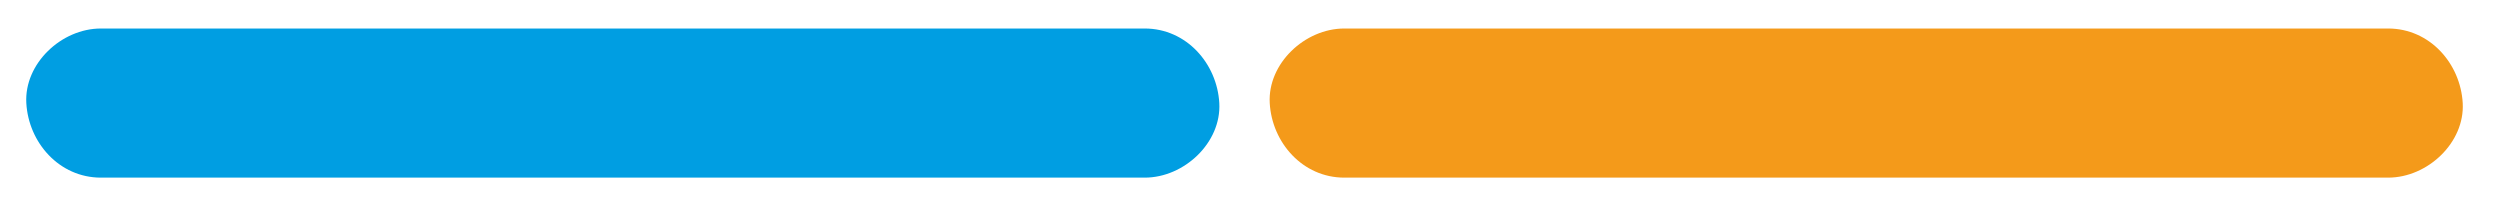 <?xml version="1.0" encoding="utf-8"?>
<!-- Generator: Adobe Illustrator 24.3.0, SVG Export Plug-In . SVG Version: 6.00 Build 0)  -->
<svg version="1.1" id="Capa_1" xmlns="http://www.w3.org/2000/svg" xmlns:xlink="http://www.w3.org/1999/xlink" x="0px" y="0px"
	 viewBox="0 0 114 10" style="enable-background:new 0 0 114 10;" xml:space="preserve">
<style type="text/css">
	.st0{fill:#009EE2;}
	.st1{fill:#F49A1A;}
	.st2{fill:#E52253;}
	.st3{fill:#23234E;}
</style>
<g>
	<path class="st0" d="M4.6,8.1c5.4,0,10.7,0,16.1,0c8.5,0,17.1,0,25.6,0c2,0,3.9,0,5.9,0c1.8,0,3.5-1.6,3.4-3.4
		c-0.1-1.8-1.5-3.4-3.4-3.4c-5.4,0-10.7,0-16.1,0c-8.5,0-17.1,0-25.6,0c-2,0-3.9,0-5.9,0c-1.8,0-3.5,1.6-3.4,3.4
		C1.3,6.5,2.7,8.1,4.6,8.1L4.6,8.1z"/>
</g>
<g>
	<path class="st1" d="M61.3,8.1c5.4,0,10.7,0,16.1,0c8.5,0,17.1,0,25.6,0c2,0,3.9,0,5.9,0c1.8,0,3.5-1.6,3.4-3.4
		c-0.1-1.8-1.5-3.4-3.4-3.4c-5.4,0-10.7,0-16.1,0c-8.5,0-17.1,0-25.6,0c-2,0-3.9,0-5.9,0c-1.8,0-3.5,1.6-3.4,3.4
		C58,6.5,59.4,8.1,61.3,8.1L61.3,8.1z"/>
</g>
</svg>
